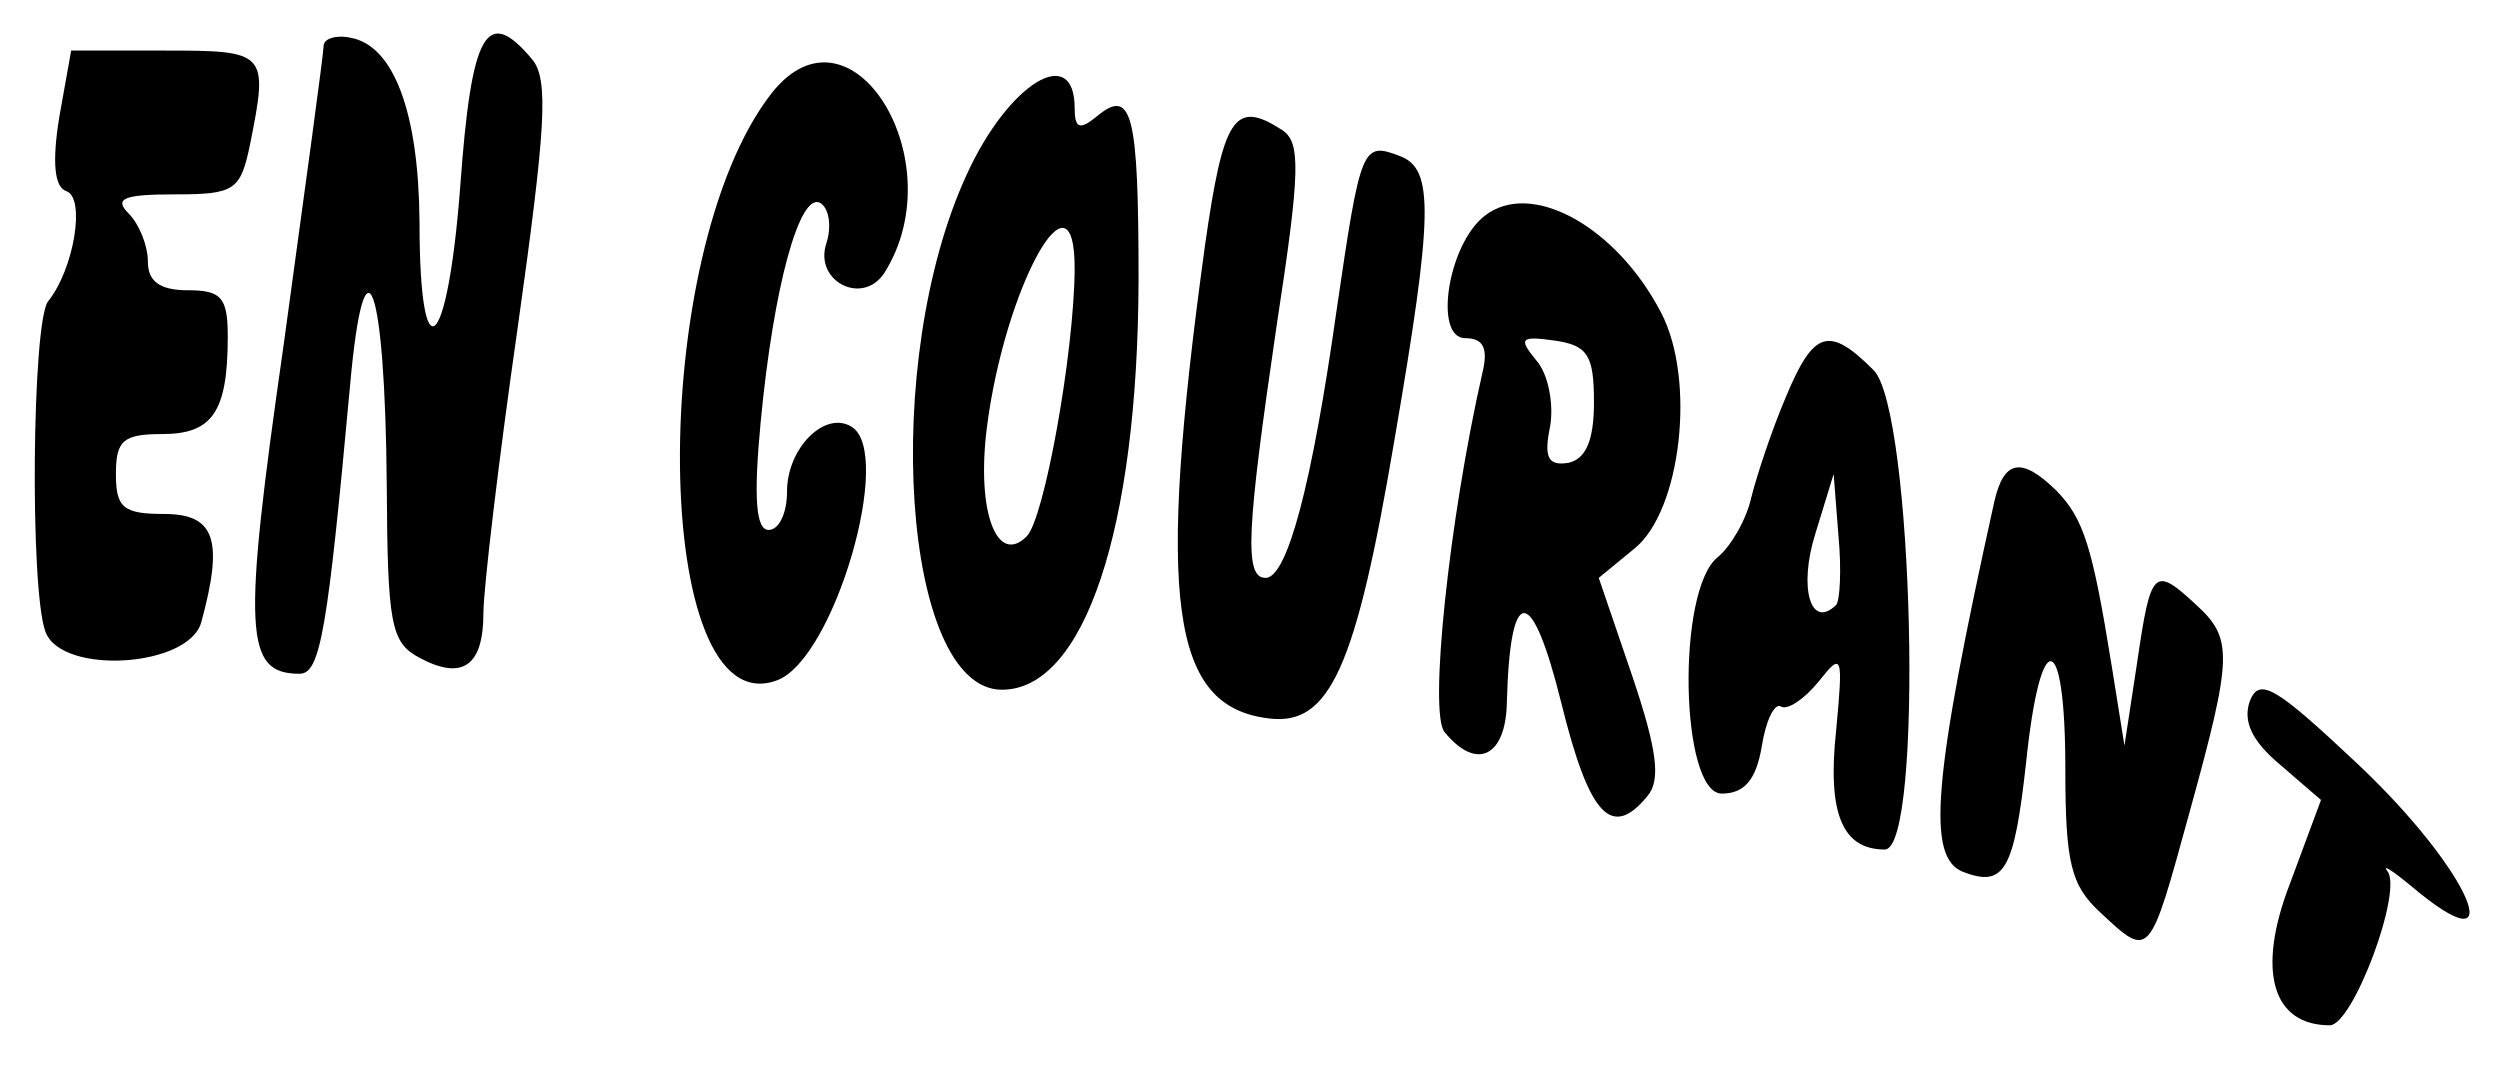 <svg xmlns="http://www.w3.org/2000/svg" viewBox="175.715 99.838 156.456 67.551">
    <g transform="matrix(0.05, 0, 0, -0.05, 35.969, 167.003)" fill="#000000" stroke="none">
        <path d="M3200 1286 c0 -9 -23 -177 -50 -374 -52 -362 -49 -412 20 -412 26 0
35 55 63 360 18 201 44 131 46 -124 1 -174 5 -197 41 -216 54 -29 80 -10 80
56 0 30 19 191 43 358 35 249 39 310 18 335 -57 68 -76 35 -90 -159 -16 -210
-51 -239 -51 -44 -1 136 -32 220 -86 230 -18 4 -34 -1 -34 -10z"></path>
        <path d="M2869 1196 c-9 -56 -6 -87 9 -92 24 -8 10 -97 -23 -138 -20 -27 -23
-362 -3 -414 21 -54 180 -44 195 13 28 103 17 135 -47 135 -51 0 -60 8 -60 50
0 42 9 50 58 50 63 0 82 28 82 122 0 49 -8 58 -50 58 -35 0 -50 11 -50 36 0
20 -11 47 -24 60 -19 19 -6 24 58 24 75 0 82 5 94 63 23 115 21 117 -106 117
l-118 0 -15 -84z"></path>
        <path d="M3761 1227 c-157 -200 -152 -796 7 -735 71 27 146 284 93 317 -33 21
-81 -26 -81 -81 0 -27 -10 -48 -23 -48 -16 0 -19 40 -10 135 16 169 49 290 75
274 11 -7 14 -30 7 -51 -15 -47 46 -78 73 -36 88 140 -42 350 -141 225z"></path>
        <path d="M4005 1125 c-108 -234 -81 -645 44 -645 103 0 170 201 171 512 0 210
-8 243 -53 205 -21 -17 -27 -14 -27 11 0 82 -83 31 -135 -83z m135 -120 c-1
-105 -38 -311 -60 -333 -37 -37 -63 30 -50 135 22 176 111 338 110 198z"></path>
        <path d="M4303 1035 c-61 -444 -43 -577 81 -591 75 -9 108 63 156 347 49 285
50 341 7 357 -47 18 -49 13 -79 -192 -31 -220 -62 -336 -89 -336 -27 0 -24 58
14 317 30 195 30 229 6 244 -59 38 -73 16 -96 -146z"></path>
        <path d="M4653 1073 c-46 -36 -64 -153 -24 -153 23 0 29 -13 21 -45 -41 -181
-67 -424 -47 -448 40 -49 77 -31 78 38 4 148 31 148 68 -1 35 -142 63 -172
108 -117 17 20 12 58 -19 150 l-42 123 45 37 c58 47 77 211 33 295 -56 108
-163 167 -221 121z m137 -233 c0 -48 -10 -71 -32 -76 -25 -4 -31 6 -23 45 5
28 -2 66 -17 83 -23 28 -20 31 23 25 41 -6 49 -18 49 -77z"></path>
        <path d="M5030 846 c-17 -40 -36 -97 -43 -125 -6 -28 -26 -62 -42 -75 -52 -41
-47 -296 5 -296 28 0 43 17 50 59 5 32 16 55 24 50 8 -5 29 9 47 31 30 38 31
34 22 -62 -11 -103 8 -148 61 -148 49 0 36 550 -14 600 -56 56 -75 50 -110
-34z m63 -260 c-32 -31 -47 22 -26 89 l23 75 6 -77 c4 -42 2 -82 -3 -87z"></path>
        <path d="M5291 715 c-77 -348 -85 -445 -39 -463 52 -20 64 2 79 138 18 172 49
166 49 -9 0 -118 7 -146 44 -180 62 -58 61 -58 111 124 55 199 55 219 8 262
-52 48 -56 44 -73 -72 l-16 -105 -16 100 c-24 149 -35 184 -69 219 -44 43 -66
39 -78 -14z"></path>
        <path d="M5611 466 c-9 -25 2 -50 38 -80 l51 -44 -39 -105 c-42 -109 -22 -177
50 -177 29 0 92 169 72 193 -7 9 6 1 29 -18 130 -110 76 18 -65 151 -104 98
-124 110 -136 80z"></path>
    </g>
</svg>
